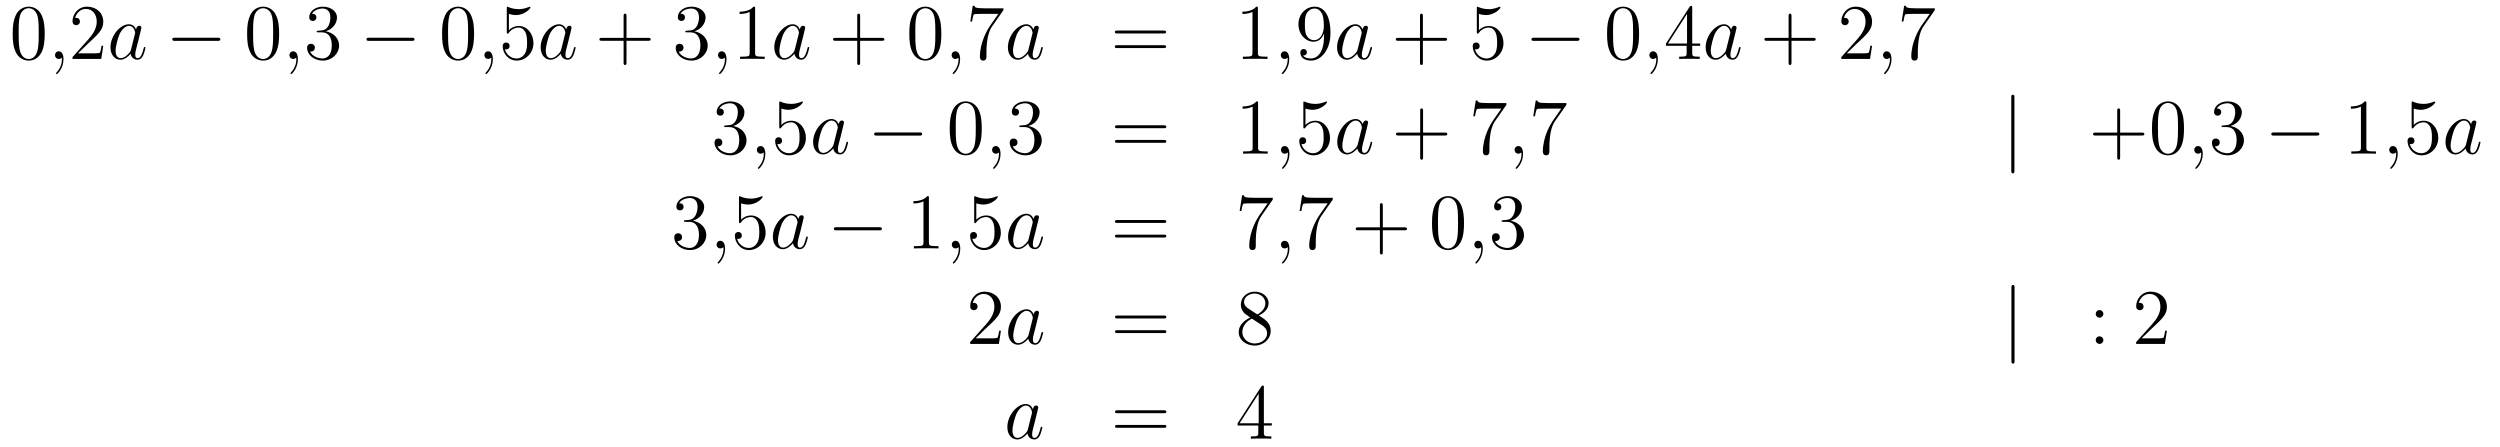<?xml version='1.0'?>
<!-- This file was generated by dvisvgm 1.14.1 -->
<svg height='68pt' version='1.1' viewBox='0 -68 380 68' width='380pt' xmlns='http://www.w3.org/2000/svg' xmlns:xlink='http://www.w3.org/1999/xlink'>
<g id='page1'>
<g transform='matrix(1 0 0 1 -132 597)'>
<path d='M138.795 -659.865C138.795 -660.858 138.736 -661.826 138.305 -662.734C137.815 -663.727 136.954 -663.989 136.369 -663.989C135.675 -663.989 134.827 -663.643 134.384 -662.651C134.05 -661.897 133.93 -661.156 133.93 -659.865C133.93 -658.706 134.014 -657.833 134.444 -656.984C134.91 -656.076 135.735 -655.789 136.357 -655.789C137.397 -655.789 137.994 -656.411 138.341 -657.104C138.772 -658 138.795 -659.172 138.795 -659.865ZM136.357 -656.028C135.974 -656.028 135.197 -656.243 134.97 -657.546C134.839 -658.263 134.839 -659.172 134.839 -660.009C134.839 -660.989 134.839 -661.873 135.03 -662.579C135.233 -663.38 135.843 -663.75 136.357 -663.75C136.811 -663.75 137.504 -663.475 137.732 -662.448C137.887 -661.766 137.887 -660.822 137.887 -660.009C137.887 -659.208 137.887 -658.299 137.755 -657.57C137.528 -656.255 136.775 -656.028 136.357 -656.028Z' fill-rule='evenodd'/>
<path d='M141.65 -655.992C141.65 -656.686 141.423 -657.2 140.933 -657.2C140.55 -657.2 140.359 -656.889 140.359 -656.626C140.359 -656.363 140.538 -656.04 140.945 -656.04C141.1 -656.04 141.231 -656.088 141.339 -656.195C141.363 -656.219 141.375 -656.219 141.387 -656.219C141.411 -656.219 141.411 -656.052 141.411 -655.992C141.411 -655.598 141.339 -654.821 140.646 -654.044C140.514 -653.9 140.514 -653.876 140.514 -653.853C140.514 -653.793 140.574 -653.733 140.634 -653.733C140.73 -653.733 141.65 -654.618 141.65 -655.992Z' fill-rule='evenodd'/>
<path d='M147.697 -658.048H147.434C147.398 -657.845 147.303 -657.187 147.183 -656.996C147.099 -656.889 146.418 -656.889 146.059 -656.889H143.848C144.171 -657.164 144.9 -657.929 145.211 -658.216C147.027 -659.889 147.697 -660.511 147.697 -661.694C147.697 -663.069 146.609 -663.989 145.223 -663.989C143.836 -663.989 143.023 -662.806 143.023 -661.778C143.023 -661.168 143.549 -661.168 143.585 -661.168C143.836 -661.168 144.147 -661.347 144.147 -661.73C144.147 -662.065 143.919 -662.292 143.585 -662.292C143.477 -662.292 143.453 -662.292 143.418 -662.28C143.645 -663.093 144.29 -663.643 145.067 -663.643C146.083 -663.643 146.705 -662.794 146.705 -661.694C146.705 -660.678 146.119 -659.793 145.438 -659.028L143.023 -656.327V-656.04H147.386L147.697 -658.048Z' fill-rule='evenodd'/>
<path d='M151.914 -657.462C151.854 -657.259 151.854 -657.235 151.687 -657.008C151.424 -656.673 150.898 -656.16 150.336 -656.16C149.846 -656.16 149.571 -656.602 149.571 -657.307C149.571 -657.965 149.942 -659.303 150.169 -659.806C150.576 -660.642 151.137 -661.073 151.604 -661.073C152.392 -661.073 152.548 -660.093 152.548 -659.997C152.548 -659.985 152.512 -659.829 152.5 -659.806L151.914 -657.462ZM152.679 -660.523C152.548 -660.833 152.225 -661.312 151.604 -661.312C150.253 -661.312 148.794 -659.567 148.794 -657.797C148.794 -656.614 149.488 -655.92 150.3 -655.92C150.958 -655.92 151.52 -656.434 151.854 -656.829C151.974 -656.124 152.536 -655.92 152.895 -655.92C153.253 -655.92 153.54 -656.136 153.755 -656.566C153.946 -656.973 154.114 -657.702 154.114 -657.749C154.114 -657.809 154.066 -657.857 153.994 -657.857C153.887 -657.857 153.875 -657.797 153.827 -657.618C153.648 -656.913 153.42 -656.16 152.931 -656.16C152.584 -656.16 152.56 -656.47 152.56 -656.709C152.56 -656.984 152.596 -657.116 152.703 -657.582C152.787 -657.881 152.847 -658.144 152.942 -658.491C153.384 -660.284 153.492 -660.714 153.492 -660.786C153.492 -660.953 153.361 -661.085 153.181 -661.085C152.799 -661.085 152.703 -660.666 152.679 -660.523Z' fill-rule='evenodd'/>
<path d='M165.071 -658.789C165.274 -658.789 165.489 -658.789 165.489 -659.028C165.489 -659.268 165.274 -659.268 165.071 -659.268H158.604C158.401 -659.268 158.185 -659.268 158.185 -659.028C158.185 -658.789 158.401 -658.789 158.604 -658.789H165.071Z' fill-rule='evenodd'/>
<path d='M174.427 -659.865C174.427 -660.858 174.367 -661.826 173.937 -662.734C173.447 -663.727 172.586 -663.989 172 -663.989C171.307 -663.989 170.458 -663.643 170.016 -662.651C169.681 -661.897 169.562 -661.156 169.562 -659.865C169.562 -658.706 169.645 -657.833 170.076 -656.984C170.542 -656.076 171.367 -655.789 171.988 -655.789C173.028 -655.789 173.626 -656.411 173.973 -657.104C174.403 -658 174.427 -659.172 174.427 -659.865ZM171.988 -656.028C171.606 -656.028 170.829 -656.243 170.602 -657.546C170.47 -658.263 170.47 -659.172 170.47 -660.009C170.47 -660.989 170.47 -661.873 170.662 -662.579C170.865 -663.38 171.474 -663.75 171.988 -663.75C172.443 -663.75 173.136 -663.475 173.363 -662.448C173.518 -661.766 173.518 -660.822 173.518 -660.009C173.518 -659.208 173.518 -658.299 173.387 -657.57C173.16 -656.255 172.407 -656.028 171.988 -656.028Z' fill-rule='evenodd'/>
<path d='M177.281 -655.992C177.281 -656.686 177.054 -657.2 176.564 -657.2C176.182 -657.2 175.99 -656.889 175.99 -656.626C175.99 -656.363 176.17 -656.04 176.576 -656.04C176.732 -656.04 176.863 -656.088 176.971 -656.195C176.994 -656.219 177.007 -656.219 177.019 -656.219C177.042 -656.219 177.042 -656.052 177.042 -655.992C177.042 -655.598 176.971 -654.821 176.277 -654.044C176.146 -653.9 176.146 -653.876 176.146 -653.853C176.146 -653.793 176.206 -653.733 176.265 -653.733C176.361 -653.733 177.281 -654.618 177.281 -655.992Z' fill-rule='evenodd'/>
<path d='M180.388 -660.332C180.185 -660.32 180.137 -660.307 180.137 -660.2C180.137 -660.081 180.197 -660.081 180.412 -660.081H180.962C181.978 -660.081 182.433 -659.244 182.433 -658.096C182.433 -656.53 181.62 -656.112 181.034 -656.112C180.46 -656.112 179.48 -656.387 179.133 -657.176C179.516 -657.116 179.862 -657.331 179.862 -657.761C179.862 -658.108 179.611 -658.347 179.277 -658.347C178.99 -658.347 178.679 -658.18 178.679 -657.726C178.679 -656.662 179.743 -655.789 181.07 -655.789C182.492 -655.789 183.544 -656.877 183.544 -658.084C183.544 -659.184 182.66 -660.045 181.512 -660.248C182.552 -660.547 183.222 -661.419 183.222 -662.352C183.222 -663.296 182.241 -663.989 181.082 -663.989C179.886 -663.989 179.002 -663.26 179.002 -662.388C179.002 -661.909 179.372 -661.814 179.552 -661.814C179.802 -661.814 180.089 -661.993 180.089 -662.352C180.089 -662.734 179.802 -662.902 179.54 -662.902C179.468 -662.902 179.444 -662.902 179.408 -662.89C179.862 -663.702 180.986 -663.702 181.046 -663.702C181.44 -663.702 182.217 -663.523 182.217 -662.352C182.217 -662.125 182.182 -661.455 181.835 -660.941C181.476 -660.415 181.07 -660.379 180.747 -660.367L180.388 -660.332Z' fill-rule='evenodd'/>
<path d='M194.586 -658.789C194.789 -658.789 195.004 -658.789 195.004 -659.028C195.004 -659.268 194.789 -659.268 194.586 -659.268H188.118C187.915 -659.268 187.7 -659.268 187.7 -659.028C187.7 -658.789 187.915 -658.789 188.118 -658.789H194.586Z' fill-rule='evenodd'/>
<path d='M204.061 -659.865C204.061 -660.858 204.001 -661.826 203.572 -662.734C203.081 -663.727 202.22 -663.989 201.635 -663.989C200.941 -663.989 200.093 -663.643 199.65 -662.651C199.315 -661.897 199.196 -661.156 199.196 -659.865C199.196 -658.706 199.279 -657.833 199.71 -656.984C200.177 -656.076 201.001 -655.789 201.623 -655.789C202.663 -655.789 203.261 -656.411 203.608 -657.104C204.037 -658 204.061 -659.172 204.061 -659.865ZM201.623 -656.028C201.24 -656.028 200.464 -656.243 200.236 -657.546C200.105 -658.263 200.105 -659.172 200.105 -660.009C200.105 -660.989 200.105 -661.873 200.296 -662.579C200.5 -663.38 201.109 -663.75 201.623 -663.75C202.076 -663.75 202.77 -663.475 202.998 -662.448C203.153 -661.766 203.153 -660.822 203.153 -660.009C203.153 -659.208 203.153 -658.299 203.021 -657.57C202.794 -656.255 202.042 -656.028 201.623 -656.028Z' fill-rule='evenodd'/>
<path d='M206.916 -655.992C206.916 -656.686 206.689 -657.2 206.198 -657.2C205.816 -657.2 205.625 -656.889 205.625 -656.626C205.625 -656.363 205.805 -656.04 206.21 -656.04C206.366 -656.04 206.497 -656.088 206.605 -656.195C206.629 -656.219 206.641 -656.219 206.653 -656.219C206.677 -656.219 206.677 -656.052 206.677 -655.992C206.677 -655.598 206.605 -654.821 205.912 -654.044C205.78 -653.9 205.78 -653.876 205.78 -653.853C205.78 -653.793 205.84 -653.733 205.9 -653.733C205.996 -653.733 206.916 -654.618 206.916 -655.992Z' fill-rule='evenodd'/>
<path d='M209.353 -662.89C209.867 -662.722 210.286 -662.71 210.418 -662.71C211.768 -662.71 212.629 -663.702 212.629 -663.87C212.629 -663.918 212.605 -663.978 212.533 -663.978C212.509 -663.978 212.485 -663.978 212.377 -663.93C211.708 -663.643 211.134 -663.607 210.823 -663.607C210.035 -663.607 209.473 -663.846 209.245 -663.942C209.162 -663.978 209.138 -663.978 209.126 -663.978C209.03 -663.978 209.03 -663.906 209.03 -663.714V-660.164C209.03 -659.949 209.03 -659.877 209.174 -659.877C209.233 -659.877 209.245 -659.889 209.365 -660.033C209.7 -660.523 210.262 -660.81 210.859 -660.81C211.493 -660.81 211.804 -660.224 211.9 -660.021C212.102 -659.554 212.114 -658.969 212.114 -658.514C212.114 -658.06 212.114 -657.379 211.78 -656.841C211.517 -656.411 211.051 -656.112 210.524 -656.112C209.736 -656.112 208.958 -656.65 208.744 -657.522C208.804 -657.498 208.876 -657.487 208.936 -657.487C209.138 -657.487 209.461 -657.606 209.461 -658.012C209.461 -658.347 209.233 -658.538 208.936 -658.538C208.72 -658.538 208.409 -658.431 208.409 -657.965C208.409 -656.948 209.222 -655.789 210.548 -655.789C211.9 -655.789 213.083 -656.925 213.083 -658.443C213.083 -659.865 212.126 -661.049 210.871 -661.049C210.19 -661.049 209.664 -660.75 209.353 -660.415V-662.89Z' fill-rule='evenodd'/>
<path d='M217.3 -657.462C217.241 -657.259 217.241 -657.235 217.073 -657.008C216.81 -656.673 216.284 -656.16 215.723 -656.16C215.232 -656.16 214.957 -656.602 214.957 -657.307C214.957 -657.965 215.328 -659.303 215.555 -659.806C215.962 -660.642 216.523 -661.073 216.99 -661.073C217.778 -661.073 217.934 -660.093 217.934 -659.997C217.934 -659.985 217.898 -659.829 217.886 -659.806L217.3 -657.462ZM218.065 -660.523C217.934 -660.833 217.612 -661.312 216.99 -661.312C215.639 -661.312 214.18 -659.567 214.18 -657.797C214.18 -656.614 214.873 -655.92 215.687 -655.92C216.344 -655.92 216.906 -656.434 217.241 -656.829C217.36 -656.124 217.921 -655.92 218.28 -655.92S218.926 -656.136 219.142 -656.566C219.332 -656.973 219.5 -657.702 219.5 -657.749C219.5 -657.809 219.452 -657.857 219.38 -657.857C219.272 -657.857 219.26 -657.797 219.212 -657.618C219.034 -656.913 218.807 -656.16 218.316 -656.16C217.969 -656.16 217.945 -656.47 217.945 -656.709C217.945 -656.984 217.981 -657.116 218.089 -657.582C218.173 -657.881 218.233 -658.144 218.328 -658.491C218.771 -660.284 218.879 -660.714 218.879 -660.786C218.879 -660.953 218.747 -661.085 218.567 -661.085C218.185 -661.085 218.089 -660.666 218.065 -660.523Z' fill-rule='evenodd'/>
<path d='M227.228 -658.801H230.528C230.695 -658.801 230.911 -658.801 230.911 -659.017C230.911 -659.244 230.707 -659.244 230.528 -659.244H227.228V-662.543C227.228 -662.71 227.228 -662.926 227.014 -662.926C226.787 -662.926 226.787 -662.722 226.787 -662.543V-659.244H223.487C223.32 -659.244 223.105 -659.244 223.105 -659.028C223.105 -658.801 223.308 -658.801 223.487 -658.801H226.787V-655.502C226.787 -655.335 226.787 -655.12 227.002 -655.12C227.228 -655.12 227.228 -655.323 227.228 -655.502V-658.801Z' fill-rule='evenodd'/>
<path d='M236.416 -660.332C236.213 -660.32 236.165 -660.307 236.165 -660.2C236.165 -660.081 236.225 -660.081 236.44 -660.081H236.99C238.006 -660.081 238.46 -659.244 238.46 -658.096C238.46 -656.53 237.647 -656.112 237.061 -656.112C236.488 -656.112 235.507 -656.387 235.16 -657.176C235.543 -657.116 235.89 -657.331 235.89 -657.761C235.89 -658.108 235.639 -658.347 235.304 -658.347C235.018 -658.347 234.707 -658.18 234.707 -657.726C234.707 -656.662 235.77 -655.789 237.097 -655.789C238.52 -655.789 239.572 -656.877 239.572 -658.084C239.572 -659.184 238.687 -660.045 237.54 -660.248C238.579 -660.547 239.249 -661.419 239.249 -662.352C239.249 -663.296 238.268 -663.989 237.109 -663.989C235.914 -663.989 235.03 -663.26 235.03 -662.388C235.03 -661.909 235.4 -661.814 235.579 -661.814C235.83 -661.814 236.117 -661.993 236.117 -662.352C236.117 -662.734 235.83 -662.902 235.567 -662.902C235.495 -662.902 235.471 -662.902 235.435 -662.89C235.89 -663.702 237.013 -663.702 237.073 -663.702C237.468 -663.702 238.244 -663.523 238.244 -662.352C238.244 -662.125 238.21 -661.455 237.863 -660.941C237.504 -660.415 237.097 -660.379 236.774 -660.367L236.416 -660.332Z' fill-rule='evenodd'/>
<path d='M242.426 -655.992C242.426 -656.686 242.2 -657.2 241.709 -657.2C241.326 -657.2 241.135 -656.889 241.135 -656.626C241.135 -656.363 241.315 -656.04 241.721 -656.04C241.877 -656.04 242.008 -656.088 242.116 -656.195C242.14 -656.219 242.152 -656.219 242.164 -656.219C242.188 -656.219 242.188 -656.052 242.188 -655.992C242.188 -655.598 242.116 -654.821 241.422 -654.044C241.291 -653.9 241.291 -653.876 241.291 -653.853C241.291 -653.793 241.351 -653.733 241.41 -653.733C241.506 -653.733 242.426 -654.618 242.426 -655.992Z' fill-rule='evenodd'/>
<path d='M246.776 -663.702C246.776 -663.978 246.776 -663.989 246.538 -663.989C246.251 -663.667 245.653 -663.224 244.422 -663.224V-662.878C244.697 -662.878 245.294 -662.878 245.952 -663.188V-656.96C245.952 -656.53 245.916 -656.387 244.864 -656.387H244.493V-656.04C244.816 -656.064 245.976 -656.064 246.37 -656.064C246.764 -656.064 247.912 -656.064 248.234 -656.04V-656.387H247.865C246.812 -656.387 246.776 -656.53 246.776 -656.96V-663.702Z' fill-rule='evenodd'/>
<path d='M252.811 -657.462C252.751 -657.259 252.751 -657.235 252.583 -657.008C252.32 -656.673 251.795 -656.16 251.233 -656.16C250.742 -656.16 250.468 -656.602 250.468 -657.307C250.468 -657.965 250.838 -659.303 251.065 -659.806C251.472 -660.642 252.034 -661.073 252.5 -661.073C253.289 -661.073 253.445 -660.093 253.445 -659.997C253.445 -659.985 253.409 -659.829 253.397 -659.806L252.811 -657.462ZM253.576 -660.523C253.445 -660.833 253.122 -661.312 252.5 -661.312C251.149 -661.312 249.691 -659.567 249.691 -657.797C249.691 -656.614 250.384 -655.92 251.197 -655.92C251.855 -655.92 252.416 -656.434 252.751 -656.829C252.87 -656.124 253.432 -655.92 253.79 -655.92S254.436 -656.136 254.652 -656.566C254.843 -656.973 255.011 -657.702 255.011 -657.749C255.011 -657.809 254.963 -657.857 254.891 -657.857C254.783 -657.857 254.771 -657.797 254.724 -657.618C254.544 -656.913 254.317 -656.16 253.826 -656.16C253.48 -656.16 253.457 -656.47 253.457 -656.709C253.457 -656.984 253.492 -657.116 253.6 -657.582C253.684 -657.881 253.744 -658.144 253.838 -658.491C254.281 -660.284 254.389 -660.714 254.389 -660.786C254.389 -660.953 254.257 -661.085 254.078 -661.085C253.696 -661.085 253.6 -660.666 253.576 -660.523Z' fill-rule='evenodd'/>
<path d='M262.739 -658.801H266.039C266.206 -658.801 266.422 -658.801 266.422 -659.017C266.422 -659.244 266.218 -659.244 266.039 -659.244H262.739V-662.543C262.739 -662.71 262.739 -662.926 262.524 -662.926C262.297 -662.926 262.297 -662.722 262.297 -662.543V-659.244H258.998C258.83 -659.244 258.616 -659.244 258.616 -659.028C258.616 -658.801 258.818 -658.801 258.998 -658.801H262.297V-655.502C262.297 -655.335 262.297 -655.12 262.512 -655.12C262.739 -655.12 262.739 -655.323 262.739 -655.502V-658.801Z' fill-rule='evenodd'/>
<path d='M275.082 -659.865C275.082 -660.858 275.022 -661.826 274.592 -662.734C274.102 -663.727 273.241 -663.989 272.656 -663.989C271.962 -663.989 271.114 -663.643 270.671 -662.651C270.336 -661.897 270.217 -661.156 270.217 -659.865C270.217 -658.706 270.301 -657.833 270.731 -656.984C271.198 -656.076 272.022 -655.789 272.644 -655.789C273.684 -655.789 274.282 -656.411 274.628 -657.104C275.058 -658 275.082 -659.172 275.082 -659.865ZM272.644 -656.028C272.261 -656.028 271.484 -656.243 271.256 -657.546C271.126 -658.263 271.126 -659.172 271.126 -660.009C271.126 -660.989 271.126 -661.873 271.316 -662.579C271.52 -663.38 272.13 -663.75 272.644 -663.75C273.098 -663.75 273.791 -663.475 274.019 -662.448C274.174 -661.766 274.174 -660.822 274.174 -660.009C274.174 -659.208 274.174 -658.299 274.042 -657.57C273.815 -656.255 273.062 -656.028 272.644 -656.028Z' fill-rule='evenodd'/>
<path d='M277.937 -655.992C277.937 -656.686 277.71 -657.2 277.219 -657.2C276.838 -657.2 276.646 -656.889 276.646 -656.626C276.646 -656.363 276.826 -656.04 277.231 -656.04C277.387 -656.04 277.518 -656.088 277.626 -656.195C277.65 -656.219 277.662 -656.219 277.674 -656.219C277.698 -656.219 277.698 -656.052 277.698 -655.992C277.698 -655.598 277.626 -654.821 276.932 -654.044C276.802 -653.9 276.802 -653.876 276.802 -653.853C276.802 -653.793 276.862 -653.733 276.92 -653.733C277.016 -653.733 277.937 -654.618 277.937 -655.992Z' fill-rule='evenodd'/>
<path d='M284.522 -663.463V-663.738H281.641C280.195 -663.738 280.171 -663.894 280.123 -664.121H279.86L279.49 -661.73H279.752C279.788 -661.945 279.896 -662.687 280.051 -662.818C280.147 -662.89 281.044 -662.89 281.21 -662.89H283.745L282.478 -661.073C282.155 -660.607 280.948 -658.646 280.948 -656.399C280.948 -656.267 280.948 -655.789 281.438 -655.789C281.94 -655.789 281.94 -656.255 281.94 -656.411V-657.008C281.94 -658.789 282.227 -660.176 282.79 -660.977L284.522 -663.463Z' fill-rule='evenodd'/>
<path d='M288.322 -657.462C288.262 -657.259 288.262 -657.235 288.094 -657.008C287.831 -656.673 287.305 -656.16 286.744 -656.16C286.253 -656.16 285.978 -656.602 285.978 -657.307C285.978 -657.965 286.349 -659.303 286.576 -659.806C286.982 -660.642 287.544 -661.073 288.011 -661.073C288.799 -661.073 288.955 -660.093 288.955 -659.997C288.955 -659.985 288.919 -659.829 288.907 -659.806L288.322 -657.462ZM289.086 -660.523C288.955 -660.833 288.632 -661.312 288.011 -661.312C286.66 -661.312 285.202 -659.567 285.202 -657.797C285.202 -656.614 285.894 -655.92 286.708 -655.92C287.365 -655.92 287.927 -656.434 288.262 -656.829C288.38 -656.124 288.943 -655.92 289.302 -655.92C289.66 -655.92 289.948 -656.136 290.162 -656.566C290.353 -656.973 290.521 -657.702 290.521 -657.749C290.521 -657.809 290.473 -657.857 290.401 -657.857C290.293 -657.857 290.281 -657.797 290.234 -657.618C290.054 -656.913 289.828 -656.16 289.337 -656.16C288.99 -656.16 288.967 -656.47 288.967 -656.709C288.967 -656.984 289.003 -657.116 289.11 -657.582C289.194 -657.881 289.254 -658.144 289.349 -658.491C289.792 -660.284 289.9 -660.714 289.9 -660.786C289.9 -660.953 289.768 -661.085 289.589 -661.085C289.206 -661.085 289.11 -660.666 289.086 -660.523Z' fill-rule='evenodd'/>
<path d='M308.869 -659.913C309.036 -659.913 309.252 -659.913 309.252 -660.128C309.252 -660.355 309.048 -660.355 308.869 -660.355H301.829C301.661 -660.355 301.446 -660.355 301.446 -660.14C301.446 -659.913 301.649 -659.913 301.829 -659.913H308.869ZM308.869 -657.69C309.036 -657.69 309.252 -657.69 309.252 -657.905C309.252 -658.132 309.048 -658.132 308.869 -658.132H301.829C301.661 -658.132 301.446 -658.132 301.446 -657.917C301.446 -657.69 301.649 -657.69 301.829 -657.69H308.869Z' fill-rule='evenodd'/>
<path d='M323.2 -663.702C323.2 -663.978 323.2 -663.989 322.961 -663.989C322.674 -663.667 322.076 -663.224 320.845 -663.224V-662.878C321.12 -662.878 321.718 -662.878 322.375 -663.188V-656.96C322.375 -656.53 322.339 -656.387 321.287 -656.387H320.917V-656.04C321.24 -656.064 322.399 -656.064 322.794 -656.064C323.189 -656.064 324.336 -656.064 324.659 -656.04V-656.387H324.288C323.236 -656.387 323.2 -656.53 323.2 -656.96V-663.702Z' fill-rule='evenodd'/>
<path d='M327.967 -655.992C327.967 -656.686 327.74 -657.2 327.25 -657.2C326.868 -657.2 326.676 -656.889 326.676 -656.626C326.676 -656.363 326.856 -656.04 327.262 -656.04C327.418 -656.04 327.548 -656.088 327.656 -656.195C327.68 -656.219 327.692 -656.219 327.704 -656.219C327.728 -656.219 327.728 -656.052 327.728 -655.992C327.728 -655.598 327.656 -654.821 326.963 -654.044C326.832 -653.9 326.832 -653.876 326.832 -653.853C326.832 -653.793 326.892 -653.733 326.951 -653.733C327.047 -653.733 327.967 -654.618 327.967 -655.992Z' fill-rule='evenodd'/>
<path d='M333.25 -659.519C333.25 -656.697 331.994 -656.112 331.277 -656.112C330.99 -656.112 330.356 -656.148 330.058 -656.566H330.13C330.214 -656.542 330.643 -656.614 330.643 -657.056C330.643 -657.319 330.464 -657.546 330.154 -657.546C329.843 -657.546 329.651 -657.343 329.651 -657.032C329.651 -656.291 330.25 -655.789 331.289 -655.789C332.784 -655.789 334.23 -657.379 334.23 -659.973C334.23 -663.188 332.891 -663.989 331.84 -663.989C330.524 -663.989 329.364 -662.89 329.364 -661.312C329.364 -659.734 330.476 -658.658 331.672 -658.658C332.556 -658.658 333.011 -659.303 333.25 -659.913V-659.519ZM331.72 -658.897C330.966 -658.897 330.643 -659.507 330.536 -659.734C330.344 -660.188 330.344 -660.762 330.344 -661.3C330.344 -661.969 330.344 -662.543 330.655 -663.033C330.871 -663.356 331.194 -663.702 331.84 -663.702C332.52 -663.702 332.867 -663.105 332.987 -662.83C333.226 -662.244 333.226 -661.228 333.226 -661.049C333.226 -660.045 332.771 -658.897 331.72 -658.897Z' fill-rule='evenodd'/>
<path d='M338.352 -657.462C338.292 -657.259 338.292 -657.235 338.124 -657.008C337.861 -656.673 337.336 -656.16 336.774 -656.16C336.283 -656.16 336.008 -656.602 336.008 -657.307C336.008 -657.965 336.379 -659.303 336.606 -659.806C337.013 -660.642 337.574 -661.073 338.041 -661.073C338.83 -661.073 338.986 -660.093 338.986 -659.997C338.986 -659.985 338.95 -659.829 338.938 -659.806L338.352 -657.462ZM339.116 -660.523C338.986 -660.833 338.663 -661.312 338.041 -661.312C336.69 -661.312 335.232 -659.567 335.232 -657.797C335.232 -656.614 335.926 -655.92 336.738 -655.92C337.396 -655.92 337.957 -656.434 338.292 -656.829C338.411 -656.124 338.974 -655.92 339.332 -655.92C339.691 -655.92 339.978 -656.136 340.193 -656.566C340.384 -656.973 340.552 -657.702 340.552 -657.749C340.552 -657.809 340.504 -657.857 340.432 -657.857C340.324 -657.857 340.312 -657.797 340.265 -657.618C340.085 -656.913 339.858 -656.16 339.368 -656.16C339.02 -656.16 338.998 -656.47 338.998 -656.709C338.998 -656.984 339.034 -657.116 339.14 -657.582C339.224 -657.881 339.284 -658.144 339.379 -658.491C339.822 -660.284 339.93 -660.714 339.93 -660.786C339.93 -660.953 339.798 -661.085 339.619 -661.085C339.236 -661.085 339.14 -660.666 339.116 -660.523Z' fill-rule='evenodd'/>
<path d='M348.281 -658.801H351.58C351.746 -658.801 351.962 -658.801 351.962 -659.017C351.962 -659.244 351.76 -659.244 351.58 -659.244H348.281V-662.543C348.281 -662.71 348.281 -662.926 348.065 -662.926C347.838 -662.926 347.838 -662.722 347.838 -662.543V-659.244H344.539C344.371 -659.244 344.156 -659.244 344.156 -659.028C344.156 -658.801 344.359 -658.801 344.539 -658.801H347.838V-655.502C347.838 -655.335 347.838 -655.12 348.053 -655.12C348.281 -655.12 348.281 -655.323 348.281 -655.502V-658.801Z' fill-rule='evenodd'/>
<path d='M356.798 -662.89C357.312 -662.722 357.731 -662.71 357.862 -662.71C359.213 -662.71 360.073 -663.702 360.073 -663.87C360.073 -663.918 360.049 -663.978 359.978 -663.978C359.953 -663.978 359.93 -663.978 359.822 -663.93C359.153 -663.643 358.579 -663.607 358.268 -663.607C357.479 -663.607 356.917 -663.846 356.69 -663.942C356.606 -663.978 356.582 -663.978 356.57 -663.978C356.476 -663.978 356.476 -663.906 356.476 -663.714V-660.164C356.476 -659.949 356.476 -659.877 356.618 -659.877C356.678 -659.877 356.69 -659.889 356.81 -660.033C357.145 -660.523 357.707 -660.81 358.304 -660.81C358.938 -660.81 359.249 -660.224 359.344 -660.021C359.548 -659.554 359.56 -658.969 359.56 -658.514C359.56 -658.06 359.56 -657.379 359.225 -656.841C358.962 -656.411 358.495 -656.112 357.97 -656.112C357.18 -656.112 356.404 -656.65 356.188 -657.522C356.248 -657.498 356.32 -657.487 356.38 -657.487C356.582 -657.487 356.905 -657.606 356.905 -658.012C356.905 -658.347 356.678 -658.538 356.38 -658.538C356.165 -658.538 355.854 -658.431 355.854 -657.965C355.854 -656.948 356.666 -655.789 357.994 -655.789C359.344 -655.789 360.528 -656.925 360.528 -658.443C360.528 -659.865 359.572 -661.049 358.316 -661.049C357.635 -661.049 357.109 -660.75 356.798 -660.415V-662.89Z' fill-rule='evenodd'/>
<path d='M371.664 -658.789C371.868 -658.789 372.083 -658.789 372.083 -659.028C372.083 -659.268 371.868 -659.268 371.664 -659.268H365.197C364.994 -659.268 364.778 -659.268 364.778 -659.028C364.778 -658.789 364.994 -658.789 365.197 -658.789H371.664Z' fill-rule='evenodd'/>
<path d='M381.14 -659.865C381.14 -660.858 381.08 -661.826 380.651 -662.734C380.16 -663.727 379.3 -663.989 378.714 -663.989C378.02 -663.989 377.172 -663.643 376.729 -662.651C376.394 -661.897 376.276 -661.156 376.276 -659.865C376.276 -658.706 376.358 -657.833 376.789 -656.984C377.255 -656.076 378.08 -655.789 378.702 -655.789C379.742 -655.789 380.339 -656.411 380.687 -657.104C381.116 -658 381.14 -659.172 381.14 -659.865ZM378.702 -656.028C378.319 -656.028 377.542 -656.243 377.315 -657.546C377.184 -658.263 377.184 -659.172 377.184 -660.009C377.184 -660.989 377.184 -661.873 377.375 -662.579C377.578 -663.38 378.188 -663.75 378.702 -663.75C379.156 -663.75 379.849 -663.475 380.076 -662.448C380.232 -661.766 380.232 -660.822 380.232 -660.009C380.232 -659.208 380.232 -658.299 380.1 -657.57C379.873 -656.255 379.121 -656.028 378.702 -656.028Z' fill-rule='evenodd'/>
<path d='M383.995 -655.992C383.995 -656.686 383.768 -657.2 383.278 -657.2C382.895 -657.2 382.704 -656.889 382.704 -656.626C382.704 -656.363 382.883 -656.04 383.29 -656.04C383.446 -656.04 383.576 -656.088 383.684 -656.195C383.708 -656.219 383.72 -656.219 383.732 -656.219C383.755 -656.219 383.755 -656.052 383.755 -655.992C383.755 -655.598 383.684 -654.821 382.991 -654.044C382.859 -653.9 382.859 -653.876 382.859 -653.853C382.859 -653.793 382.919 -653.733 382.979 -653.733C383.075 -653.733 383.995 -654.618 383.995 -655.992Z' fill-rule='evenodd'/>
<path d='M389.218 -663.822C389.218 -664.049 389.218 -664.109 389.051 -664.109C388.955 -664.109 388.919 -664.109 388.823 -663.966L385.225 -658.383V-658.036H388.369V-656.948C388.369 -656.506 388.345 -656.387 387.472 -656.387H387.233V-656.04C387.508 -656.064 388.452 -656.064 388.787 -656.064S390.078 -656.064 390.353 -656.04V-656.387H390.114C389.254 -656.387 389.218 -656.506 389.218 -656.948V-658.036H390.425V-658.383H389.218V-663.822ZM388.429 -662.89V-658.383H385.524L388.429 -662.89Z' fill-rule='evenodd'/>
<path d='M394.379 -657.462C394.32 -657.259 394.32 -657.235 394.152 -657.008C393.889 -656.673 393.364 -656.16 392.801 -656.16C392.311 -656.16 392.036 -656.602 392.036 -657.307C392.036 -657.965 392.407 -659.303 392.634 -659.806C393.041 -660.642 393.602 -661.073 394.069 -661.073C394.858 -661.073 395.012 -660.093 395.012 -659.997C395.012 -659.985 394.978 -659.829 394.966 -659.806L394.379 -657.462ZM395.144 -660.523C395.012 -660.833 394.69 -661.312 394.069 -661.312C392.718 -661.312 391.259 -659.567 391.259 -657.797C391.259 -656.614 391.952 -655.92 392.766 -655.92C393.422 -655.92 393.985 -656.434 394.32 -656.829C394.439 -656.124 395 -655.92 395.359 -655.92C395.718 -655.92 396.005 -656.136 396.22 -656.566C396.412 -656.973 396.578 -657.702 396.578 -657.749C396.578 -657.809 396.532 -657.857 396.46 -657.857C396.352 -657.857 396.34 -657.797 396.292 -657.618C396.113 -656.913 395.886 -656.16 395.395 -656.16C395.048 -656.16 395.024 -656.47 395.024 -656.709C395.024 -656.984 395.06 -657.116 395.168 -657.582C395.252 -657.881 395.311 -658.144 395.407 -658.491C395.85 -660.284 395.957 -660.714 395.957 -660.786C395.957 -660.953 395.826 -661.085 395.646 -661.085C395.264 -661.085 395.168 -660.666 395.144 -660.523Z' fill-rule='evenodd'/>
<path d='M404.308 -658.801H407.608C407.774 -658.801 407.99 -658.801 407.99 -659.017C407.99 -659.244 407.786 -659.244 407.608 -659.244H404.308V-662.543C404.308 -662.71 404.308 -662.926 404.093 -662.926C403.866 -662.926 403.866 -662.722 403.866 -662.543V-659.244H400.566C400.399 -659.244 400.184 -659.244 400.184 -659.028C400.184 -658.801 400.387 -658.801 400.566 -658.801H403.866V-655.502C403.866 -655.335 403.866 -655.12 404.081 -655.12C404.308 -655.12 404.308 -655.323 404.308 -655.502V-658.801Z' fill-rule='evenodd'/>
<path d='M416.555 -658.048H416.292C416.256 -657.845 416.161 -657.187 416.041 -656.996C415.957 -656.889 415.276 -656.889 414.918 -656.889H412.706C413.029 -657.164 413.758 -657.929 414.068 -658.216C415.886 -659.889 416.555 -660.511 416.555 -661.694C416.555 -663.069 415.468 -663.989 414.08 -663.989C412.694 -663.989 411.881 -662.806 411.881 -661.778C411.881 -661.168 412.408 -661.168 412.444 -661.168C412.694 -661.168 413.005 -661.347 413.005 -661.73C413.005 -662.065 412.777 -662.292 412.444 -662.292C412.336 -662.292 412.312 -662.292 412.276 -662.28C412.504 -663.093 413.148 -663.643 413.926 -663.643C414.942 -663.643 415.564 -662.794 415.564 -661.694C415.564 -660.678 414.978 -659.793 414.296 -659.028L411.881 -656.327V-656.04H416.245L416.555 -658.048Z' fill-rule='evenodd'/>
<path d='M419.506 -655.992C419.506 -656.686 419.279 -657.2 418.788 -657.2C418.405 -657.2 418.214 -656.889 418.214 -656.626C418.214 -656.363 418.393 -656.04 418.8 -656.04C418.956 -656.04 419.087 -656.088 419.195 -656.195C419.219 -656.219 419.231 -656.219 419.243 -656.219C419.267 -656.219 419.267 -656.052 419.267 -655.992C419.267 -655.598 419.195 -654.821 418.501 -654.044C418.369 -653.9 418.369 -653.876 418.369 -653.853C418.369 -653.793 418.429 -653.733 418.489 -653.733C418.585 -653.733 419.506 -654.618 419.506 -655.992Z' fill-rule='evenodd'/>
<path d='M426.091 -663.463V-663.738H423.21C421.764 -663.738 421.74 -663.894 421.692 -664.121H421.429L421.058 -661.73H421.321C421.357 -661.945 421.465 -662.687 421.62 -662.818C421.716 -662.89 422.612 -662.89 422.779 -662.89H425.314L424.046 -661.073C423.724 -660.607 422.516 -658.646 422.516 -656.399C422.516 -656.267 422.516 -655.789 423.007 -655.789C423.509 -655.789 423.509 -656.255 423.509 -656.411V-657.008C423.509 -658.789 423.796 -660.176 424.357 -660.977L426.091 -663.463Z' fill-rule='evenodd'/>
<path d='M242.32 -645.932C242.117 -645.92 242.069 -645.907 242.069 -645.8C242.069 -645.681 242.129 -645.681 242.344 -645.681H242.893C243.91 -645.681 244.363 -644.844 244.363 -643.696C244.363 -642.13 243.551 -641.712 242.965 -641.712C242.392 -641.712 241.411 -641.987 241.064 -642.776C241.447 -642.716 241.794 -642.931 241.794 -643.361C241.794 -643.708 241.542 -643.947 241.208 -643.947C240.92 -643.947 240.61 -643.78 240.61 -643.326C240.61 -642.262 241.674 -641.389 243.001 -641.389C244.423 -641.389 245.476 -642.477 245.476 -643.684C245.476 -644.784 244.591 -645.645 243.443 -645.848C244.483 -646.147 245.153 -647.019 245.153 -647.952C245.153 -648.896 244.172 -649.589 243.013 -649.589C241.818 -649.589 240.932 -648.86 240.932 -647.988C240.932 -647.509 241.303 -647.414 241.483 -647.414C241.734 -647.414 242.021 -647.593 242.021 -647.952C242.021 -648.334 241.734 -648.502 241.471 -648.502C241.399 -648.502 241.375 -648.502 241.339 -648.49C241.794 -649.302 242.917 -649.302 242.977 -649.302C243.372 -649.302 244.148 -649.123 244.148 -647.952C244.148 -647.725 244.112 -647.055 243.766 -646.541C243.408 -646.015 243.001 -645.979 242.678 -645.967L242.32 -645.932Z' fill-rule='evenodd'/>
<path d='M248.33 -641.592C248.33 -642.286 248.102 -642.8 247.613 -642.8C247.23 -642.8 247.039 -642.489 247.039 -642.226C247.039 -641.963 247.218 -641.64 247.625 -641.64C247.78 -641.64 247.912 -641.688 248.02 -641.795C248.042 -641.819 248.056 -641.819 248.068 -641.819C248.09 -641.819 248.09 -641.652 248.09 -641.592C248.09 -641.198 248.02 -640.421 247.326 -639.644C247.194 -639.5 247.194 -639.476 247.194 -639.453C247.194 -639.393 247.254 -639.333 247.314 -639.333C247.41 -639.333 248.33 -640.218 248.33 -641.592Z' fill-rule='evenodd'/>
<path d='M250.768 -648.49C251.281 -648.322 251.7 -648.31 251.831 -648.31C253.182 -648.31 254.042 -649.302 254.042 -649.47C254.042 -649.518 254.018 -649.578 253.948 -649.578C253.924 -649.578 253.9 -649.578 253.792 -649.53C253.122 -649.243 252.548 -649.207 252.238 -649.207C251.449 -649.207 250.886 -649.446 250.66 -649.542C250.576 -649.578 250.552 -649.578 250.541 -649.578C250.445 -649.578 250.445 -649.506 250.445 -649.314V-645.764C250.445 -645.549 250.445 -645.477 250.588 -645.477C250.648 -645.477 250.66 -645.489 250.78 -645.633C251.114 -646.123 251.676 -646.41 252.274 -646.41C252.907 -646.41 253.218 -645.824 253.314 -645.621C253.517 -645.154 253.529 -644.569 253.529 -644.114C253.529 -643.66 253.529 -642.979 253.194 -642.441C252.931 -642.011 252.464 -641.712 251.939 -641.712C251.149 -641.712 250.373 -642.25 250.158 -643.122C250.218 -643.098 250.289 -643.087 250.349 -643.087C250.552 -643.087 250.876 -643.206 250.876 -643.612C250.876 -643.947 250.648 -644.138 250.349 -644.138C250.134 -644.138 249.823 -644.031 249.823 -643.565C249.823 -642.548 250.636 -641.389 251.963 -641.389C253.314 -641.389 254.497 -642.525 254.497 -644.043C254.497 -645.465 253.541 -646.649 252.286 -646.649C251.604 -646.649 251.078 -646.35 250.768 -646.015V-648.49Z' fill-rule='evenodd'/>
<path d='M258.714 -643.062C258.654 -642.859 258.654 -642.835 258.487 -642.608C258.224 -642.273 257.699 -641.76 257.136 -641.76C256.646 -641.76 256.372 -642.202 256.372 -642.907C256.372 -643.565 256.741 -644.903 256.969 -645.406C257.376 -646.242 257.938 -646.673 258.403 -646.673C259.193 -646.673 259.348 -645.693 259.348 -645.597C259.348 -645.585 259.312 -645.429 259.3 -645.406L258.714 -643.062ZM259.48 -646.123C259.348 -646.433 259.025 -646.912 258.403 -646.912C257.053 -646.912 255.594 -645.167 255.594 -643.397C255.594 -642.214 256.288 -641.52 257.1 -641.52C257.758 -641.52 258.32 -642.034 258.654 -642.429C258.774 -641.724 259.336 -641.52 259.694 -641.52S260.34 -641.736 260.555 -642.166C260.747 -642.573 260.914 -643.302 260.914 -643.349C260.914 -643.409 260.866 -643.457 260.795 -643.457C260.687 -643.457 260.675 -643.397 260.627 -643.218C260.448 -642.513 260.22 -641.76 259.73 -641.76C259.384 -641.76 259.36 -642.07 259.36 -642.309C259.36 -642.584 259.396 -642.716 259.504 -643.182C259.588 -643.481 259.646 -643.744 259.742 -644.091C260.184 -645.884 260.292 -646.314 260.292 -646.386C260.292 -646.553 260.161 -646.685 259.981 -646.685C259.598 -646.685 259.504 -646.266 259.48 -646.123Z' fill-rule='evenodd'/>
<path d='M271.751 -644.389C271.955 -644.389 272.17 -644.389 272.17 -644.628C272.17 -644.868 271.955 -644.868 271.751 -644.868H265.284C265.081 -644.868 264.865 -644.868 264.865 -644.628C264.865 -644.389 265.081 -644.389 265.284 -644.389H271.751Z' fill-rule='evenodd'/>
<path d='M281.227 -645.465C281.227 -646.458 281.167 -647.426 280.736 -648.334C280.247 -649.327 279.386 -649.589 278.801 -649.589C278.107 -649.589 277.258 -649.243 276.816 -648.251C276.481 -647.497 276.361 -646.756 276.361 -645.465C276.361 -644.306 276.445 -643.433 276.876 -642.584C277.342 -641.676 278.167 -641.389 278.789 -641.389C279.828 -641.389 280.426 -642.011 280.772 -642.704C281.203 -643.6 281.227 -644.772 281.227 -645.465ZM278.789 -641.628C278.406 -641.628 277.628 -641.843 277.402 -643.146C277.271 -643.863 277.271 -644.772 277.271 -645.609C277.271 -646.589 277.271 -647.473 277.462 -648.179C277.664 -648.98 278.274 -649.35 278.789 -649.35C279.242 -649.35 279.936 -649.075 280.163 -648.048C280.319 -647.366 280.319 -646.422 280.319 -645.609C280.319 -644.808 280.319 -643.899 280.187 -643.17C279.96 -641.855 279.206 -641.628 278.789 -641.628Z' fill-rule='evenodd'/>
<path d='M284.082 -641.592C284.082 -642.286 283.854 -642.8 283.364 -642.8C282.982 -642.8 282.791 -642.489 282.791 -642.226C282.791 -641.963 282.97 -641.64 283.376 -641.64C283.531 -641.64 283.663 -641.688 283.771 -641.795C283.794 -641.819 283.807 -641.819 283.818 -641.819C283.842 -641.819 283.842 -641.652 283.842 -641.592C283.842 -641.198 283.771 -640.421 283.078 -639.644C282.946 -639.5 282.946 -639.476 282.946 -639.453C282.946 -639.393 283.006 -639.333 283.066 -639.333C283.162 -639.333 284.082 -640.218 284.082 -641.592Z' fill-rule='evenodd'/>
<path d='M287.189 -645.932C286.985 -645.92 286.937 -645.907 286.937 -645.8C286.937 -645.681 286.997 -645.681 287.212 -645.681H287.762C288.778 -645.681 289.232 -644.844 289.232 -643.696C289.232 -642.13 288.42 -641.712 287.833 -641.712C287.26 -641.712 286.279 -641.987 285.934 -642.776C286.315 -642.716 286.662 -642.931 286.662 -643.361C286.662 -643.708 286.411 -643.947 286.076 -643.947C285.79 -643.947 285.479 -643.78 285.479 -643.326C285.479 -642.262 286.543 -641.389 287.869 -641.389C289.292 -641.389 290.344 -642.477 290.344 -643.684C290.344 -644.784 289.459 -645.645 288.312 -645.848C289.352 -646.147 290.022 -647.019 290.022 -647.952C290.022 -648.896 289.042 -649.589 287.881 -649.589C286.686 -649.589 285.802 -648.86 285.802 -647.988C285.802 -647.509 286.172 -647.414 286.351 -647.414C286.602 -647.414 286.889 -647.593 286.889 -647.952C286.889 -648.334 286.602 -648.502 286.339 -648.502C286.268 -648.502 286.244 -648.502 286.208 -648.49C286.662 -649.302 287.786 -649.302 287.845 -649.302C288.24 -649.302 289.018 -649.123 289.018 -647.952C289.018 -647.725 288.982 -647.055 288.635 -646.541C288.276 -646.015 287.869 -645.979 287.546 -645.967L287.189 -645.932Z' fill-rule='evenodd'/>
<path d='M308.897 -645.513C309.064 -645.513 309.28 -645.513 309.28 -645.728C309.28 -645.955 309.076 -645.955 308.897 -645.955H301.855C301.688 -645.955 301.474 -645.955 301.474 -645.74C301.474 -645.513 301.676 -645.513 301.855 -645.513H308.897ZM308.897 -643.29C309.064 -643.29 309.28 -643.29 309.28 -643.505C309.28 -643.732 309.076 -643.732 308.897 -643.732H301.855C301.688 -643.732 301.474 -643.732 301.474 -643.517C301.474 -643.29 301.676 -643.29 301.855 -643.29H308.897Z' fill-rule='evenodd'/>
<path d='M323.227 -649.302C323.227 -649.578 323.227 -649.589 322.988 -649.589C322.702 -649.267 322.104 -648.824 320.873 -648.824V-648.478C321.148 -648.478 321.745 -648.478 322.403 -648.788V-642.56C322.403 -642.13 322.367 -641.987 321.314 -641.987H320.945V-641.64C321.268 -641.664 322.427 -641.664 322.822 -641.664C323.215 -641.664 324.364 -641.664 324.686 -641.64V-641.987H324.316C323.263 -641.987 323.227 -642.13 323.227 -642.56V-649.302Z' fill-rule='evenodd'/>
<path d='M327.995 -641.592C327.995 -642.286 327.768 -642.8 327.277 -642.8C326.896 -642.8 326.704 -642.489 326.704 -642.226C326.704 -641.963 326.884 -641.64 327.289 -641.64C327.445 -641.64 327.576 -641.688 327.684 -641.795C327.708 -641.819 327.72 -641.819 327.732 -641.819C327.756 -641.819 327.756 -641.652 327.756 -641.592C327.756 -641.198 327.684 -640.421 326.99 -639.644C326.86 -639.5 326.86 -639.476 326.86 -639.453C326.86 -639.393 326.92 -639.333 326.978 -639.333C327.074 -639.333 327.995 -640.218 327.995 -641.592Z' fill-rule='evenodd'/>
<path d='M330.432 -648.49C330.946 -648.322 331.364 -648.31 331.496 -648.31C332.848 -648.31 333.708 -649.302 333.708 -649.47C333.708 -649.518 333.684 -649.578 333.612 -649.578C333.588 -649.578 333.564 -649.578 333.456 -649.53C332.788 -649.243 332.213 -649.207 331.903 -649.207C331.114 -649.207 330.552 -649.446 330.324 -649.542C330.241 -649.578 330.217 -649.578 330.205 -649.578C330.109 -649.578 330.109 -649.506 330.109 -649.314V-645.764C330.109 -645.549 330.109 -645.477 330.253 -645.477C330.313 -645.477 330.324 -645.489 330.444 -645.633C330.779 -646.123 331.34 -646.41 331.938 -646.41C332.572 -646.41 332.882 -645.824 332.978 -645.621C333.181 -645.154 333.193 -644.569 333.193 -644.114C333.193 -643.66 333.193 -642.979 332.858 -642.441C332.596 -642.011 332.13 -641.712 331.603 -641.712C330.815 -641.712 330.037 -642.25 329.822 -643.122C329.882 -643.098 329.954 -643.087 330.014 -643.087C330.217 -643.087 330.54 -643.206 330.54 -643.612C330.54 -643.947 330.313 -644.138 330.014 -644.138C329.798 -644.138 329.488 -644.031 329.488 -643.565C329.488 -642.548 330.301 -641.389 331.627 -641.389C332.978 -641.389 334.162 -642.525 334.162 -644.043C334.162 -645.465 333.205 -646.649 331.95 -646.649C331.268 -646.649 330.743 -646.35 330.432 -646.015V-648.49Z' fill-rule='evenodd'/>
<path d='M338.38 -643.062C338.32 -642.859 338.32 -642.835 338.152 -642.608C337.889 -642.273 337.363 -641.76 336.802 -641.76C336.311 -641.76 336.036 -642.202 336.036 -642.907C336.036 -643.565 336.407 -644.903 336.634 -645.406C337.04 -646.242 337.602 -646.673 338.069 -646.673C338.857 -646.673 339.013 -645.693 339.013 -645.597C339.013 -645.585 338.977 -645.429 338.965 -645.406L338.38 -643.062ZM339.144 -646.123C339.013 -646.433 338.69 -646.912 338.069 -646.912C336.718 -646.912 335.26 -645.167 335.26 -643.397C335.26 -642.214 335.952 -641.52 336.766 -641.52C337.423 -641.52 337.985 -642.034 338.32 -642.429C338.438 -641.724 339.001 -641.52 339.359 -641.52C339.718 -641.52 340.006 -641.736 340.22 -642.166C340.411 -642.573 340.579 -643.302 340.579 -643.349C340.579 -643.409 340.531 -643.457 340.459 -643.457C340.351 -643.457 340.339 -643.397 340.292 -643.218C340.112 -642.513 339.886 -641.76 339.395 -641.76C339.048 -641.76 339.025 -642.07 339.025 -642.309C339.025 -642.584 339.061 -642.716 339.168 -643.182C339.252 -643.481 339.312 -643.744 339.407 -644.091C339.85 -645.884 339.958 -646.314 339.958 -646.386C339.958 -646.553 339.826 -646.685 339.647 -646.685C339.264 -646.685 339.168 -646.266 339.144 -646.123Z' fill-rule='evenodd'/>
<path d='M348.308 -644.401H351.607C351.774 -644.401 351.99 -644.401 351.99 -644.617C351.99 -644.844 351.786 -644.844 351.607 -644.844H348.308V-648.143C348.308 -648.31 348.308 -648.526 348.092 -648.526C347.866 -648.526 347.866 -648.322 347.866 -648.143V-644.844H344.567C344.399 -644.844 344.184 -644.844 344.184 -644.628C344.184 -644.401 344.387 -644.401 344.567 -644.401H347.866V-641.102C347.866 -640.935 347.866 -640.72 348.08 -640.72C348.308 -640.72 348.308 -640.923 348.308 -641.102V-644.401Z' fill-rule='evenodd'/>
<path d='M360.973 -649.063V-649.338H358.092C356.646 -649.338 356.622 -649.494 356.574 -649.721H356.311L355.94 -647.33H356.203C356.239 -647.545 356.347 -648.287 356.503 -648.418C356.598 -648.49 357.496 -648.49 357.662 -648.49H360.197L358.93 -646.673C358.607 -646.207 357.4 -644.246 357.4 -641.999C357.4 -641.867 357.4 -641.389 357.889 -641.389C358.392 -641.389 358.392 -641.855 358.392 -642.011V-642.608C358.392 -644.389 358.679 -645.776 359.24 -646.577L360.973 -649.063Z' fill-rule='evenodd'/>
<path d='M363.505 -641.592C363.505 -642.286 363.278 -642.8 362.788 -642.8C362.406 -642.8 362.214 -642.489 362.214 -642.226C362.214 -641.963 362.394 -641.64 362.8 -641.64C362.956 -641.64 363.086 -641.688 363.194 -641.795C363.218 -641.819 363.23 -641.819 363.242 -641.819C363.266 -641.819 363.266 -641.652 363.266 -641.592C363.266 -641.198 363.194 -640.421 362.501 -639.644C362.37 -639.5 362.37 -639.476 362.37 -639.453C362.37 -639.393 362.43 -639.333 362.489 -639.333C362.585 -639.333 363.505 -640.218 363.505 -641.592Z' fill-rule='evenodd'/>
<path d='M370.091 -649.063V-649.338H367.21C365.764 -649.338 365.74 -649.494 365.692 -649.721H365.429L365.058 -647.33H365.321C365.357 -647.545 365.465 -648.287 365.62 -648.418C365.716 -648.49 366.612 -648.49 366.779 -648.49H369.313L368.046 -646.673C367.723 -646.207 366.516 -644.246 366.516 -641.999C366.516 -641.867 366.516 -641.389 367.007 -641.389C367.508 -641.389 367.508 -641.855 367.508 -642.011V-642.608C367.508 -644.389 367.795 -645.776 368.358 -646.577L370.091 -649.063Z' fill-rule='evenodd'/>
<path d='M438.192 -650.175C438.192 -650.39 438.192 -650.606 437.953 -650.606C437.714 -650.606 437.714 -650.39 437.714 -650.175V-639.082C437.714 -638.867 437.714 -638.652 437.953 -638.652C438.192 -638.652 438.192 -638.867 438.192 -639.082V-650.175Z' fill-rule='evenodd'/>
<path d='M454.26 -644.401H457.56C457.727 -644.401 457.943 -644.401 457.943 -644.617C457.943 -644.844 457.739 -644.844 457.56 -644.844H454.26V-648.143C454.26 -648.31 454.26 -648.526 454.045 -648.526C453.818 -648.526 453.818 -648.322 453.818 -648.143V-644.844H450.518C450.352 -644.844 450.137 -644.844 450.137 -644.628C450.137 -644.401 450.34 -644.401 450.518 -644.401H453.818V-641.102C453.818 -640.935 453.818 -640.72 454.033 -640.72C454.26 -640.72 454.26 -640.923 454.26 -641.102V-644.401ZM463.966 -645.465C463.966 -646.458 463.907 -647.426 463.476 -648.334C462.986 -649.327 462.125 -649.589 461.539 -649.589C460.846 -649.589 459.997 -649.243 459.556 -648.251C459.221 -647.497 459.101 -646.756 459.101 -645.465C459.101 -644.306 459.185 -643.433 459.614 -642.584C460.081 -641.676 460.906 -641.389 461.527 -641.389C462.568 -641.389 463.165 -642.011 463.512 -642.704C463.943 -643.6 463.966 -644.772 463.966 -645.465ZM461.527 -641.628C461.146 -641.628 460.368 -641.843 460.141 -643.146C460.009 -643.863 460.009 -644.772 460.009 -645.609C460.009 -646.589 460.009 -647.473 460.201 -648.179C460.404 -648.98 461.014 -649.35 461.527 -649.35C461.982 -649.35 462.676 -649.075 462.902 -648.048C463.057 -647.366 463.057 -646.422 463.057 -645.609C463.057 -644.808 463.057 -643.899 462.926 -643.17C462.7 -641.855 461.946 -641.628 461.527 -641.628Z' fill-rule='evenodd'/>
<path d='M466.818 -641.592C466.818 -642.286 466.591 -642.8 466.1 -642.8C465.718 -642.8 465.527 -642.489 465.527 -642.226C465.527 -641.963 465.707 -641.64 466.112 -641.64C466.268 -641.64 466.399 -641.688 466.507 -641.795C466.531 -641.819 466.543 -641.819 466.555 -641.819C466.579 -641.819 466.579 -641.652 466.579 -641.592C466.579 -641.198 466.507 -640.421 465.814 -639.644C465.682 -639.5 465.682 -639.476 465.682 -639.453C465.682 -639.393 465.742 -639.333 465.802 -639.333C465.898 -639.333 466.818 -640.218 466.818 -641.592Z' fill-rule='evenodd'/>
<path d='M469.925 -645.932C469.721 -645.92 469.674 -645.907 469.674 -645.8C469.674 -645.681 469.734 -645.681 469.949 -645.681H470.498C471.515 -645.681 471.968 -644.844 471.968 -643.696C471.968 -642.13 471.156 -641.712 470.57 -641.712C469.997 -641.712 469.016 -641.987 468.67 -642.776C469.052 -642.716 469.399 -642.931 469.399 -643.361C469.399 -643.708 469.147 -643.947 468.812 -643.947C468.526 -643.947 468.215 -643.78 468.215 -643.326C468.215 -642.262 469.279 -641.389 470.606 -641.389C472.028 -641.389 473.081 -642.477 473.081 -643.684C473.081 -644.784 472.196 -645.645 471.048 -645.848C472.088 -646.147 472.758 -647.019 472.758 -647.952C472.758 -648.896 471.778 -649.589 470.618 -649.589C469.423 -649.589 468.538 -648.86 468.538 -647.988C468.538 -647.509 468.908 -647.414 469.088 -647.414C469.339 -647.414 469.626 -647.593 469.626 -647.952C469.626 -648.334 469.339 -648.502 469.076 -648.502C469.004 -648.502 468.98 -648.502 468.944 -648.49C469.399 -649.302 470.522 -649.302 470.582 -649.302C470.977 -649.302 471.754 -649.123 471.754 -647.952C471.754 -647.725 471.718 -647.055 471.371 -646.541C471.013 -646.015 470.606 -645.979 470.284 -645.967L469.925 -645.932Z' fill-rule='evenodd'/>
<path d='M484.122 -644.389C484.325 -644.389 484.541 -644.389 484.541 -644.628C484.541 -644.868 484.325 -644.868 484.122 -644.868H477.655C477.451 -644.868 477.236 -644.868 477.236 -644.628C477.236 -644.389 477.451 -644.389 477.655 -644.389H484.122Z' fill-rule='evenodd'/>
<path d='M491.686 -649.302C491.686 -649.578 491.686 -649.589 491.446 -649.589C491.159 -649.267 490.561 -648.824 489.33 -648.824V-648.478C489.605 -648.478 490.202 -648.478 490.86 -648.788V-642.56C490.86 -642.13 490.824 -641.987 489.773 -641.987H489.402V-641.64C489.725 -641.664 490.884 -641.664 491.279 -641.664C491.674 -641.664 492.821 -641.664 493.144 -641.64V-641.987H492.773C491.722 -641.987 491.686 -642.13 491.686 -642.56V-649.302Z' fill-rule='evenodd'/>
<path d='M496.452 -641.592C496.452 -642.286 496.225 -642.8 495.736 -642.8C495.353 -642.8 495.161 -642.489 495.161 -642.226C495.161 -641.963 495.341 -641.64 495.746 -641.64C495.902 -641.64 496.033 -641.688 496.141 -641.795C496.165 -641.819 496.177 -641.819 496.189 -641.819C496.213 -641.819 496.213 -641.652 496.213 -641.592C496.213 -641.198 496.141 -640.421 495.448 -639.644C495.317 -639.5 495.317 -639.476 495.317 -639.453C495.317 -639.393 495.377 -639.333 495.437 -639.333C495.532 -639.333 496.452 -640.218 496.452 -641.592Z' fill-rule='evenodd'/>
<path d='M498.889 -648.49C499.404 -648.322 499.822 -648.31 499.954 -648.31C501.305 -648.31 502.165 -649.302 502.165 -649.47C502.165 -649.518 502.141 -649.578 502.069 -649.578C502.045 -649.578 502.021 -649.578 501.914 -649.53C501.245 -649.243 500.671 -649.207 500.36 -649.207C499.571 -649.207 499.009 -649.446 498.782 -649.542C498.698 -649.578 498.674 -649.578 498.662 -649.578C498.568 -649.578 498.568 -649.506 498.568 -649.314V-645.764C498.568 -645.549 498.568 -645.477 498.71 -645.477C498.77 -645.477 498.782 -645.489 498.901 -645.633C499.236 -646.123 499.799 -646.41 500.395 -646.41C501.03 -646.41 501.34 -645.824 501.436 -645.621C501.64 -645.154 501.652 -644.569 501.652 -644.114C501.652 -643.66 501.652 -642.979 501.317 -642.441C501.053 -642.011 500.587 -641.712 500.062 -641.712C499.272 -641.712 498.496 -642.25 498.28 -643.122C498.34 -643.098 498.412 -643.087 498.472 -643.087C498.674 -643.087 498.997 -643.206 498.997 -643.612C498.997 -643.947 498.77 -644.138 498.472 -644.138C498.256 -644.138 497.945 -644.031 497.945 -643.565C497.945 -642.548 498.758 -641.389 500.086 -641.389C501.436 -641.389 502.619 -642.525 502.619 -644.043C502.619 -645.465 501.662 -646.649 500.408 -646.649C499.727 -646.649 499.2 -646.35 498.889 -646.015V-648.49Z' fill-rule='evenodd'/>
<path d='M506.837 -643.062C506.777 -642.859 506.777 -642.835 506.609 -642.608C506.346 -642.273 505.82 -641.76 505.259 -641.76C504.768 -641.76 504.493 -642.202 504.493 -642.907C504.493 -643.565 504.864 -644.903 505.091 -645.406C505.498 -646.242 506.059 -646.673 506.526 -646.673C507.314 -646.673 507.47 -645.693 507.47 -645.597C507.47 -645.585 507.434 -645.429 507.422 -645.406L506.837 -643.062ZM507.601 -646.123C507.47 -646.433 507.148 -646.912 506.526 -646.912C505.175 -646.912 503.717 -645.167 503.717 -643.397C503.717 -642.214 504.41 -641.52 505.223 -641.52C505.88 -641.52 506.442 -642.034 506.777 -642.429C506.897 -641.724 507.458 -641.52 507.817 -641.52C508.176 -641.52 508.463 -641.736 508.678 -642.166C508.868 -642.573 509.036 -643.302 509.036 -643.349C509.036 -643.409 508.988 -643.457 508.916 -643.457C508.81 -643.457 508.798 -643.397 508.75 -643.218C508.57 -642.513 508.343 -641.76 507.853 -641.76C507.506 -641.76 507.482 -642.07 507.482 -642.309C507.482 -642.584 507.518 -642.716 507.625 -643.182C507.709 -643.481 507.769 -643.744 507.865 -644.091C508.307 -645.884 508.415 -646.314 508.415 -646.386C508.415 -646.553 508.283 -646.685 508.104 -646.685C507.721 -646.685 507.625 -646.266 507.601 -646.123Z' fill-rule='evenodd'/>
<path d='M236.2 -631.532C235.997 -631.52 235.949 -631.507 235.949 -631.4C235.949 -631.281 236.009 -631.281 236.224 -631.281H236.773C237.79 -631.281 238.243 -630.444 238.243 -629.296C238.243 -627.73 237.431 -627.312 236.845 -627.312C236.272 -627.312 235.291 -627.587 234.944 -628.376C235.327 -628.316 235.674 -628.531 235.674 -628.961C235.674 -629.308 235.422 -629.547 235.088 -629.547C234.8 -629.547 234.49 -629.38 234.49 -628.926C234.49 -627.862 235.554 -626.989 236.881 -626.989C238.303 -626.989 239.356 -628.077 239.356 -629.284C239.356 -630.384 238.471 -631.245 237.323 -631.448C238.363 -631.747 239.033 -632.619 239.033 -633.552C239.033 -634.496 238.052 -635.189 236.893 -635.189C235.698 -635.189 234.812 -634.46 234.812 -633.588C234.812 -633.109 235.183 -633.014 235.363 -633.014C235.614 -633.014 235.901 -633.193 235.901 -633.552C235.901 -633.934 235.614 -634.102 235.351 -634.102C235.279 -634.102 235.255 -634.102 235.219 -634.09C235.674 -634.902 236.797 -634.902 236.857 -634.902C237.252 -634.902 238.028 -634.723 238.028 -633.552C238.028 -633.325 237.992 -632.655 237.646 -632.141C237.288 -631.615 236.881 -631.579 236.558 -631.567L236.2 -631.532Z' fill-rule='evenodd'/>
<path d='M242.21 -627.192C242.21 -627.886 241.982 -628.4 241.493 -628.4C241.11 -628.4 240.919 -628.089 240.919 -627.826C240.919 -627.563 241.098 -627.24 241.505 -627.24C241.66 -627.24 241.792 -627.288 241.9 -627.395C241.922 -627.419 241.936 -627.419 241.948 -627.419C241.97 -627.419 241.97 -627.252 241.97 -627.192C241.97 -626.798 241.9 -626.021 241.206 -625.244C241.074 -625.1 241.074 -625.076 241.074 -625.053C241.074 -624.993 241.134 -624.933 241.194 -624.933C241.29 -624.933 242.21 -625.818 242.21 -627.192Z' fill-rule='evenodd'/>
<path d='M244.648 -634.09C245.161 -633.922 245.58 -633.91 245.711 -633.91C247.062 -633.91 247.922 -634.902 247.922 -635.07C247.922 -635.118 247.898 -635.178 247.828 -635.178C247.804 -635.178 247.78 -635.178 247.672 -635.13C247.002 -634.843 246.428 -634.807 246.118 -634.807C245.329 -634.807 244.766 -635.046 244.54 -635.142C244.456 -635.178 244.432 -635.178 244.421 -635.178C244.325 -635.178 244.325 -635.106 244.325 -634.914V-631.364C244.325 -631.149 244.325 -631.077 244.468 -631.077C244.528 -631.077 244.54 -631.089 244.66 -631.233C244.994 -631.723 245.556 -632.01 246.154 -632.01C246.787 -632.01 247.098 -631.424 247.194 -631.221C247.397 -630.754 247.409 -630.169 247.409 -629.714C247.409 -629.26 247.409 -628.579 247.074 -628.041C246.811 -627.611 246.344 -627.312 245.819 -627.312C245.029 -627.312 244.253 -627.85 244.038 -628.722C244.098 -628.698 244.169 -628.687 244.229 -628.687C244.432 -628.687 244.756 -628.806 244.756 -629.212C244.756 -629.547 244.528 -629.738 244.229 -629.738C244.014 -629.738 243.703 -629.631 243.703 -629.165C243.703 -628.148 244.516 -626.989 245.843 -626.989C247.194 -626.989 248.377 -628.125 248.377 -629.643C248.377 -631.065 247.421 -632.249 246.166 -632.249C245.484 -632.249 244.958 -631.95 244.648 -631.615V-634.09Z' fill-rule='evenodd'/>
<path d='M252.594 -628.662C252.534 -628.459 252.534 -628.435 252.367 -628.208C252.104 -627.873 251.579 -627.36 251.016 -627.36C250.526 -627.36 250.252 -627.802 250.252 -628.507C250.252 -629.165 250.621 -630.503 250.849 -631.006C251.256 -631.842 251.818 -632.273 252.283 -632.273C253.073 -632.273 253.228 -631.293 253.228 -631.197C253.228 -631.185 253.192 -631.029 253.18 -631.006L252.594 -628.662ZM253.36 -631.723C253.228 -632.033 252.905 -632.512 252.283 -632.512C250.933 -632.512 249.474 -630.767 249.474 -628.997C249.474 -627.814 250.168 -627.12 250.98 -627.12C251.638 -627.12 252.2 -627.634 252.534 -628.029C252.654 -627.324 253.216 -627.12 253.574 -627.12C253.933 -627.12 254.22 -627.336 254.435 -627.766C254.627 -628.173 254.794 -628.902 254.794 -628.949C254.794 -629.009 254.746 -629.057 254.675 -629.057C254.567 -629.057 254.555 -628.997 254.507 -628.818C254.328 -628.113 254.1 -627.36 253.61 -627.36C253.264 -627.36 253.24 -627.67 253.24 -627.909C253.24 -628.184 253.276 -628.316 253.384 -628.782C253.468 -629.081 253.526 -629.344 253.622 -629.691C254.064 -631.484 254.172 -631.914 254.172 -631.986C254.172 -632.153 254.041 -632.285 253.861 -632.285C253.478 -632.285 253.384 -631.866 253.36 -631.723Z' fill-rule='evenodd'/>
<path d='M265.631 -629.989C265.835 -629.989 266.05 -629.989 266.05 -630.228C266.05 -630.468 265.835 -630.468 265.631 -630.468H259.164C258.961 -630.468 258.745 -630.468 258.745 -630.228C258.745 -629.989 258.961 -629.989 259.164 -629.989H265.631Z' fill-rule='evenodd'/>
<path d='M273.194 -634.902C273.194 -635.178 273.194 -635.189 272.956 -635.189C272.669 -634.867 272.071 -634.424 270.839 -634.424V-634.078C271.115 -634.078 271.712 -634.078 272.369 -634.388V-628.16C272.369 -627.73 272.334 -627.587 271.282 -627.587H270.911V-627.24C271.234 -627.264 272.394 -627.264 272.788 -627.264C273.182 -627.264 274.33 -627.264 274.652 -627.24V-627.587H274.282C273.23 -627.587 273.194 -627.73 273.194 -628.16V-634.902Z' fill-rule='evenodd'/>
<path d='M277.962 -627.192C277.962 -627.886 277.734 -628.4 277.244 -628.4C276.862 -628.4 276.671 -628.089 276.671 -627.826C276.671 -627.563 276.85 -627.24 277.256 -627.24C277.411 -627.24 277.543 -627.288 277.651 -627.395C277.674 -627.419 277.687 -627.419 277.698 -627.419C277.722 -627.419 277.722 -627.252 277.722 -627.192C277.722 -626.798 277.651 -626.021 276.958 -625.244C276.826 -625.1 276.826 -625.076 276.826 -625.053C276.826 -624.993 276.886 -624.933 276.946 -624.933C277.042 -624.933 277.962 -625.818 277.962 -627.192Z' fill-rule='evenodd'/>
<path d='M280.399 -634.09C280.913 -633.922 281.332 -633.91 281.462 -633.91C282.814 -633.91 283.674 -634.902 283.674 -635.07C283.674 -635.118 283.65 -635.178 283.579 -635.178C283.555 -635.178 283.531 -635.178 283.423 -635.13C282.754 -634.843 282.18 -634.807 281.869 -634.807C281.081 -634.807 280.518 -635.046 280.291 -635.142C280.207 -635.178 280.183 -635.178 280.172 -635.178C280.076 -635.178 280.076 -635.106 280.076 -634.914V-631.364C280.076 -631.149 280.076 -631.077 280.219 -631.077C280.279 -631.077 280.291 -631.089 280.411 -631.233C280.746 -631.723 281.308 -632.01 281.905 -632.01C282.539 -632.01 282.85 -631.424 282.946 -631.221C283.148 -630.754 283.16 -630.169 283.16 -629.714C283.16 -629.26 283.16 -628.579 282.826 -628.041C282.563 -627.611 282.096 -627.312 281.57 -627.312C280.781 -627.312 280.004 -627.85 279.79 -628.722C279.85 -628.698 279.92 -628.687 279.98 -628.687C280.183 -628.687 280.506 -628.806 280.506 -629.212C280.506 -629.547 280.279 -629.738 279.98 -629.738C279.766 -629.738 279.455 -629.631 279.455 -629.165C279.455 -628.148 280.267 -626.989 281.594 -626.989C282.946 -626.989 284.129 -628.125 284.129 -629.643C284.129 -631.065 283.172 -632.249 281.917 -632.249C281.236 -632.249 280.71 -631.95 280.399 -631.615V-634.09Z' fill-rule='evenodd'/>
<path d='M288.346 -628.662C288.286 -628.459 288.286 -628.435 288.119 -628.208C287.856 -627.873 287.33 -627.36 286.768 -627.36C286.278 -627.36 286.003 -627.802 286.003 -628.507C286.003 -629.165 286.373 -630.503 286.601 -631.006C287.008 -631.842 287.569 -632.273 288.035 -632.273C288.824 -632.273 288.979 -631.293 288.979 -631.197C288.979 -631.185 288.943 -631.029 288.931 -631.006L288.346 -628.662ZM289.111 -631.723C288.979 -632.033 288.656 -632.512 288.035 -632.512C286.685 -632.512 285.226 -630.767 285.226 -628.997C285.226 -627.814 285.919 -627.12 286.732 -627.12C287.389 -627.12 287.952 -627.634 288.286 -628.029C288.406 -627.324 288.967 -627.12 289.326 -627.12C289.685 -627.12 289.972 -627.336 290.186 -627.766C290.378 -628.173 290.545 -628.902 290.545 -628.949C290.545 -629.009 290.497 -629.057 290.425 -629.057C290.318 -629.057 290.306 -628.997 290.258 -628.818C290.08 -628.113 289.852 -627.36 289.362 -627.36C289.015 -627.36 288.991 -627.67 288.991 -627.909C288.991 -628.184 289.027 -628.316 289.135 -628.782C289.218 -629.081 289.278 -629.344 289.374 -629.691C289.816 -631.484 289.924 -631.914 289.924 -631.986C289.924 -632.153 289.793 -632.285 289.613 -632.285C289.23 -632.285 289.135 -631.866 289.111 -631.723Z' fill-rule='evenodd'/>
<path d='M308.894 -631.113C309.061 -631.113 309.276 -631.113 309.276 -631.328C309.276 -631.555 309.073 -631.555 308.894 -631.555H301.853C301.686 -631.555 301.47 -631.555 301.47 -631.34C301.47 -631.113 301.674 -631.113 301.853 -631.113H308.894ZM308.894 -628.89C309.061 -628.89 309.276 -628.89 309.276 -629.105C309.276 -629.332 309.073 -629.332 308.894 -629.332H301.853C301.686 -629.332 301.47 -629.332 301.47 -629.117C301.47 -628.89 301.674 -628.89 301.853 -628.89H308.894Z' fill-rule='evenodd'/>
<path d='M325.46 -634.663V-634.938H322.579C321.133 -634.938 321.109 -635.094 321.061 -635.321H320.798L320.428 -632.93H320.69C320.726 -633.145 320.834 -633.887 320.989 -634.018C321.085 -634.09 321.982 -634.09 322.148 -634.09H324.683L323.416 -632.273C323.093 -631.807 321.886 -629.846 321.886 -627.599C321.886 -627.467 321.886 -626.989 322.376 -626.989C322.878 -626.989 322.878 -627.455 322.878 -627.611V-628.208C322.878 -629.989 323.165 -631.376 323.728 -632.177L325.46 -634.663Z' fill-rule='evenodd'/>
<path d='M327.992 -627.192C327.992 -627.886 327.766 -628.4 327.275 -628.4C326.892 -628.4 326.701 -628.089 326.701 -627.826C326.701 -627.563 326.88 -627.24 327.287 -627.24C327.442 -627.24 327.574 -627.288 327.682 -627.395C327.706 -627.419 327.718 -627.419 327.73 -627.419C327.752 -627.419 327.752 -627.252 327.752 -627.192C327.752 -626.798 327.682 -626.021 326.988 -625.244C326.856 -625.1 326.856 -625.076 326.856 -625.053C326.856 -624.993 326.916 -624.933 326.976 -624.933C327.072 -624.933 327.992 -625.818 327.992 -627.192Z' fill-rule='evenodd'/>
<path d='M334.577 -634.663V-634.938H331.697C330.25 -634.938 330.226 -635.094 330.179 -635.321H329.916L329.545 -632.93H329.808C329.844 -633.145 329.951 -633.887 330.107 -634.018C330.203 -634.09 331.099 -634.09 331.266 -634.09H333.8L332.533 -632.273C332.21 -631.807 331.003 -629.846 331.003 -627.599C331.003 -627.467 331.003 -626.989 331.493 -626.989C331.996 -626.989 331.996 -627.455 331.996 -627.611V-628.208C331.996 -629.989 332.282 -631.376 332.844 -632.177L334.577 -634.663Z' fill-rule='evenodd'/>
<path d='M342.188 -630.001H345.487C345.654 -630.001 345.87 -630.001 345.87 -630.217C345.87 -630.444 345.666 -630.444 345.487 -630.444H342.188V-633.743C342.188 -633.91 342.188 -634.126 341.972 -634.126C341.746 -634.126 341.746 -633.922 341.746 -633.743V-630.444H338.447C338.279 -630.444 338.064 -630.444 338.064 -630.228C338.064 -630.001 338.267 -630.001 338.447 -630.001H341.746V-626.702C341.746 -626.535 341.746 -626.32 341.96 -626.32C342.188 -626.32 342.188 -626.523 342.188 -626.702V-630.001Z' fill-rule='evenodd'/>
<path d='M354.53 -631.065C354.53 -632.058 354.47 -633.026 354.041 -633.934C353.551 -634.927 352.69 -635.189 352.104 -635.189C351.41 -635.189 350.562 -634.843 350.119 -633.851C349.786 -633.097 349.666 -632.356 349.666 -631.065C349.666 -629.906 349.75 -629.033 350.179 -628.184C350.646 -627.276 351.47 -626.989 352.092 -626.989C353.132 -626.989 353.73 -627.611 354.077 -628.304C354.506 -629.2 354.53 -630.372 354.53 -631.065ZM352.092 -627.228C351.709 -627.228 350.933 -627.443 350.705 -628.746C350.574 -629.463 350.574 -630.372 350.574 -631.209C350.574 -632.189 350.574 -633.073 350.765 -633.779C350.969 -634.58 351.578 -634.95 352.092 -634.95C352.547 -634.95 353.239 -634.675 353.467 -633.648C353.622 -632.966 353.622 -632.022 353.622 -631.209C353.622 -630.408 353.622 -629.499 353.491 -628.77C353.263 -627.455 352.511 -627.228 352.092 -627.228Z' fill-rule='evenodd'/>
<path d='M357.385 -627.192C357.385 -627.886 357.158 -628.4 356.668 -628.4C356.286 -628.4 356.094 -628.089 356.094 -627.826C356.094 -627.563 356.274 -627.24 356.68 -627.24C356.836 -627.24 356.966 -627.288 357.074 -627.395C357.098 -627.419 357.11 -627.419 357.122 -627.419C357.146 -627.419 357.146 -627.252 357.146 -627.192C357.146 -626.798 357.074 -626.021 356.381 -625.244C356.25 -625.1 356.25 -625.076 356.25 -625.053C356.25 -624.993 356.31 -624.933 356.369 -624.933C356.465 -624.933 357.385 -625.818 357.385 -627.192Z' fill-rule='evenodd'/>
<path d='M360.492 -631.532C360.289 -631.52 360.241 -631.507 360.241 -631.4C360.241 -631.281 360.301 -631.281 360.516 -631.281H361.066C362.082 -631.281 362.537 -630.444 362.537 -629.296C362.537 -627.73 361.723 -627.312 361.138 -627.312C360.564 -627.312 359.584 -627.587 359.237 -628.376C359.62 -628.316 359.966 -628.531 359.966 -628.961C359.966 -629.308 359.716 -629.547 359.381 -629.547C359.094 -629.547 358.782 -629.38 358.782 -628.926C358.782 -627.862 359.846 -626.989 361.174 -626.989C362.596 -626.989 363.648 -628.077 363.648 -629.284C363.648 -630.384 362.764 -631.245 361.615 -631.448C362.656 -631.747 363.325 -632.619 363.325 -633.552C363.325 -634.496 362.345 -635.189 361.186 -635.189C359.99 -635.189 359.105 -634.46 359.105 -633.588C359.105 -633.109 359.476 -633.014 359.656 -633.014C359.906 -633.014 360.193 -633.193 360.193 -633.552C360.193 -633.934 359.906 -634.102 359.644 -634.102C359.572 -634.102 359.548 -634.102 359.512 -634.09C359.966 -634.902 361.09 -634.902 361.15 -634.902C361.544 -634.902 362.321 -634.723 362.321 -633.552C362.321 -633.325 362.285 -632.655 361.938 -632.141C361.58 -631.615 361.174 -631.579 360.851 -631.567L360.492 -631.532Z' fill-rule='evenodd'/>
<path d='M284.14 -614.728H283.877C283.841 -614.525 283.745 -613.867 283.626 -613.676C283.542 -613.569 282.86 -613.569 282.502 -613.569H280.291C280.614 -613.844 281.342 -614.609 281.653 -614.896C283.47 -616.569 284.14 -617.191 284.14 -618.374C284.14 -619.749 283.052 -620.669 281.665 -620.669C280.279 -620.669 279.466 -619.486 279.466 -618.458C279.466 -617.848 279.992 -617.848 280.027 -617.848C280.279 -617.848 280.589 -618.027 280.589 -618.41C280.589 -618.745 280.362 -618.972 280.027 -618.972C279.92 -618.972 279.896 -618.972 279.86 -618.96C280.087 -619.773 280.733 -620.323 281.51 -620.323C282.526 -620.323 283.147 -619.474 283.147 -618.374C283.147 -617.358 282.562 -616.473 281.881 -615.708L279.466 -613.007V-612.72H283.829L284.14 -614.728Z' fill-rule='evenodd'/>
<path d='M288.358 -614.142C288.298 -613.939 288.298 -613.915 288.13 -613.688C287.867 -613.353 287.341 -612.84 286.78 -612.84C286.289 -612.84 286.014 -613.282 286.014 -613.987C286.014 -614.645 286.385 -615.983 286.612 -616.486C287.018 -617.322 287.58 -617.753 288.047 -617.753C288.835 -617.753 288.991 -616.773 288.991 -616.677C288.991 -616.665 288.955 -616.509 288.943 -616.486L288.358 -614.142ZM289.122 -617.203C288.991 -617.513 288.668 -617.992 288.047 -617.992C286.696 -617.992 285.238 -616.247 285.238 -614.477C285.238 -613.294 285.93 -612.6 286.744 -612.6C287.401 -612.6 287.963 -613.114 288.298 -613.509C288.416 -612.804 288.978 -612.6 289.337 -612.6C289.696 -612.6 289.982 -612.816 290.198 -613.246C290.389 -613.653 290.557 -614.382 290.557 -614.429C290.557 -614.489 290.509 -614.537 290.437 -614.537C290.329 -614.537 290.317 -614.477 290.27 -614.298C290.09 -613.593 289.864 -612.84 289.373 -612.84C289.026 -612.84 289.003 -613.15 289.003 -613.389C289.003 -613.664 289.038 -613.796 289.146 -614.262C289.23 -614.561 289.29 -614.824 289.385 -615.171C289.828 -616.964 289.936 -617.394 289.936 -617.466C289.936 -617.633 289.804 -617.765 289.625 -617.765C289.242 -617.765 289.146 -617.346 289.122 -617.203Z' fill-rule='evenodd'/>
<path d='M308.905 -616.593C309.072 -616.593 309.288 -616.593 309.288 -616.808C309.288 -617.035 309.084 -617.035 308.905 -617.035H301.865C301.697 -617.035 301.482 -617.035 301.482 -616.82C301.482 -616.593 301.685 -616.593 301.865 -616.593H308.905ZM308.905 -614.37C309.072 -614.37 309.288 -614.37 309.288 -614.585C309.288 -614.812 309.084 -614.812 308.905 -614.812H301.865C301.697 -614.812 301.482 -614.812 301.482 -614.597C301.482 -614.37 301.685 -614.37 301.865 -614.37H308.905Z' fill-rule='evenodd'/>
<path d='M323.356 -617.035C323.953 -617.358 324.826 -617.908 324.826 -618.912C324.826 -619.952 323.821 -620.669 322.722 -620.669C321.539 -620.669 320.606 -619.797 320.606 -618.709C320.606 -618.303 320.725 -617.896 321.06 -617.49C321.192 -617.334 321.204 -617.322 322.04 -616.737C320.881 -616.199 320.284 -615.398 320.284 -614.525C320.284 -613.258 321.491 -612.469 322.71 -612.469C324.037 -612.469 325.148 -613.449 325.148 -614.704C325.148 -615.924 324.288 -616.462 323.356 -617.035ZM321.73 -618.111C321.575 -618.219 321.096 -618.53 321.096 -619.115C321.096 -619.893 321.91 -620.382 322.71 -620.382C323.57 -620.382 324.336 -619.761 324.336 -618.9C324.336 -618.171 323.81 -617.585 323.117 -617.203L321.73 -618.111ZM322.291 -616.569L323.738 -615.625C324.049 -615.422 324.599 -615.051 324.599 -614.322C324.599 -613.413 323.678 -612.792 322.722 -612.792C321.706 -612.792 320.833 -613.533 320.833 -614.525C320.833 -615.457 321.515 -616.211 322.291 -616.569Z' fill-rule='evenodd'/>
<path d='M438.212 -621.255C438.212 -621.47 438.212 -621.686 437.974 -621.686C437.735 -621.686 437.735 -621.47 437.735 -621.255V-610.162C437.735 -609.947 437.735 -609.732 437.974 -609.732C438.212 -609.732 438.212 -609.947 438.212 -610.162V-621.255Z' fill-rule='evenodd'/>
<path d='M451.711 -617.298C451.711 -617.621 451.436 -617.872 451.138 -617.872C450.791 -617.872 450.552 -617.597 450.552 -617.298C450.552 -616.94 450.851 -616.713 451.126 -616.713C451.448 -616.713 451.711 -616.964 451.711 -617.298ZM451.711 -613.306C451.711 -613.628 451.436 -613.88 451.138 -613.88C450.791 -613.88 450.552 -613.605 450.552 -613.306C450.552 -612.947 450.851 -612.72 451.126 -612.72C451.448 -612.72 451.711 -612.971 451.711 -613.306Z' fill-rule='evenodd'/>
<path d='M461.37 -614.728H461.107C461.071 -614.525 460.975 -613.867 460.855 -613.676C460.772 -613.569 460.091 -613.569 459.732 -613.569H457.52C457.843 -613.844 458.573 -614.609 458.884 -614.896C460.7 -616.569 461.37 -617.191 461.37 -618.374C461.37 -619.749 460.282 -620.669 458.896 -620.669C457.508 -620.669 456.696 -619.486 456.696 -618.458C456.696 -617.848 457.222 -617.848 457.258 -617.848C457.508 -617.848 457.819 -618.027 457.819 -618.41C457.819 -618.745 457.592 -618.972 457.258 -618.972C457.15 -618.972 457.126 -618.972 457.091 -618.96C457.318 -619.773 457.963 -620.323 458.74 -620.323C459.756 -620.323 460.378 -619.474 460.378 -618.374C460.378 -617.358 459.792 -616.473 459.11 -615.708L456.696 -613.007V-612.72H461.059L461.37 -614.728Z' fill-rule='evenodd'/>
<path d='M288.238 -599.742C288.179 -599.539 288.179 -599.515 288.011 -599.288C287.748 -598.954 287.222 -598.44 286.661 -598.44C286.17 -598.44 285.895 -598.882 285.895 -599.587C285.895 -600.245 286.266 -601.583 286.493 -602.086C286.9 -602.922 287.461 -603.353 287.928 -603.353C288.716 -603.353 288.872 -602.373 288.872 -602.277C288.872 -602.265 288.836 -602.109 288.824 -602.086L288.238 -599.742ZM289.003 -602.803C288.872 -603.113 288.55 -603.592 287.928 -603.592C286.577 -603.592 285.118 -601.847 285.118 -600.077C285.118 -598.894 285.811 -598.2 286.625 -598.2C287.282 -598.2 287.844 -598.715 288.179 -599.11C288.298 -598.404 288.859 -598.2 289.218 -598.2C289.577 -598.2 289.864 -598.416 290.08 -598.846C290.27 -599.252 290.438 -599.982 290.438 -600.029C290.438 -600.089 290.39 -600.137 290.318 -600.137C290.21 -600.137 290.198 -600.077 290.15 -599.898C289.972 -599.192 289.745 -598.44 289.254 -598.44C288.907 -598.44 288.883 -598.751 288.883 -598.99C288.883 -599.264 288.919 -599.396 289.027 -599.862C289.111 -600.161 289.171 -600.424 289.266 -600.771C289.709 -602.564 289.817 -602.994 289.817 -603.066C289.817 -603.233 289.685 -603.365 289.505 -603.365C289.123 -603.365 289.027 -602.946 289.003 -602.803Z' fill-rule='evenodd'/>
<path d='M308.906 -602.193C309.073 -602.193 309.289 -602.193 309.289 -602.408C309.289 -602.635 309.085 -602.635 308.906 -602.635H301.865C301.698 -602.635 301.483 -602.635 301.483 -602.42C301.483 -602.193 301.686 -602.193 301.865 -602.193H308.906ZM308.906 -599.97C309.073 -599.97 309.289 -599.97 309.289 -600.185C309.289 -600.412 309.085 -600.412 308.906 -600.412H301.865C301.698 -600.412 301.483 -600.412 301.483 -600.197C301.483 -599.97 301.686 -599.97 301.865 -599.97H308.906Z' fill-rule='evenodd'/>
<path d='M324.109 -606.102C324.109 -606.329 324.109 -606.389 323.942 -606.389C323.846 -606.389 323.812 -606.389 323.716 -606.246L320.117 -600.663V-600.316H323.261V-599.228C323.261 -598.787 323.237 -598.667 322.364 -598.667H322.126V-598.32C322.4 -598.344 323.345 -598.344 323.68 -598.344C324.014 -598.344 324.971 -598.344 325.246 -598.32V-598.667H325.007C324.145 -598.667 324.109 -598.787 324.109 -599.228V-600.316H325.318V-600.663H324.109V-606.102ZM323.321 -605.17V-600.663H320.416L323.321 -605.17Z' fill-rule='evenodd'/>
</g>
</g>
</svg>
